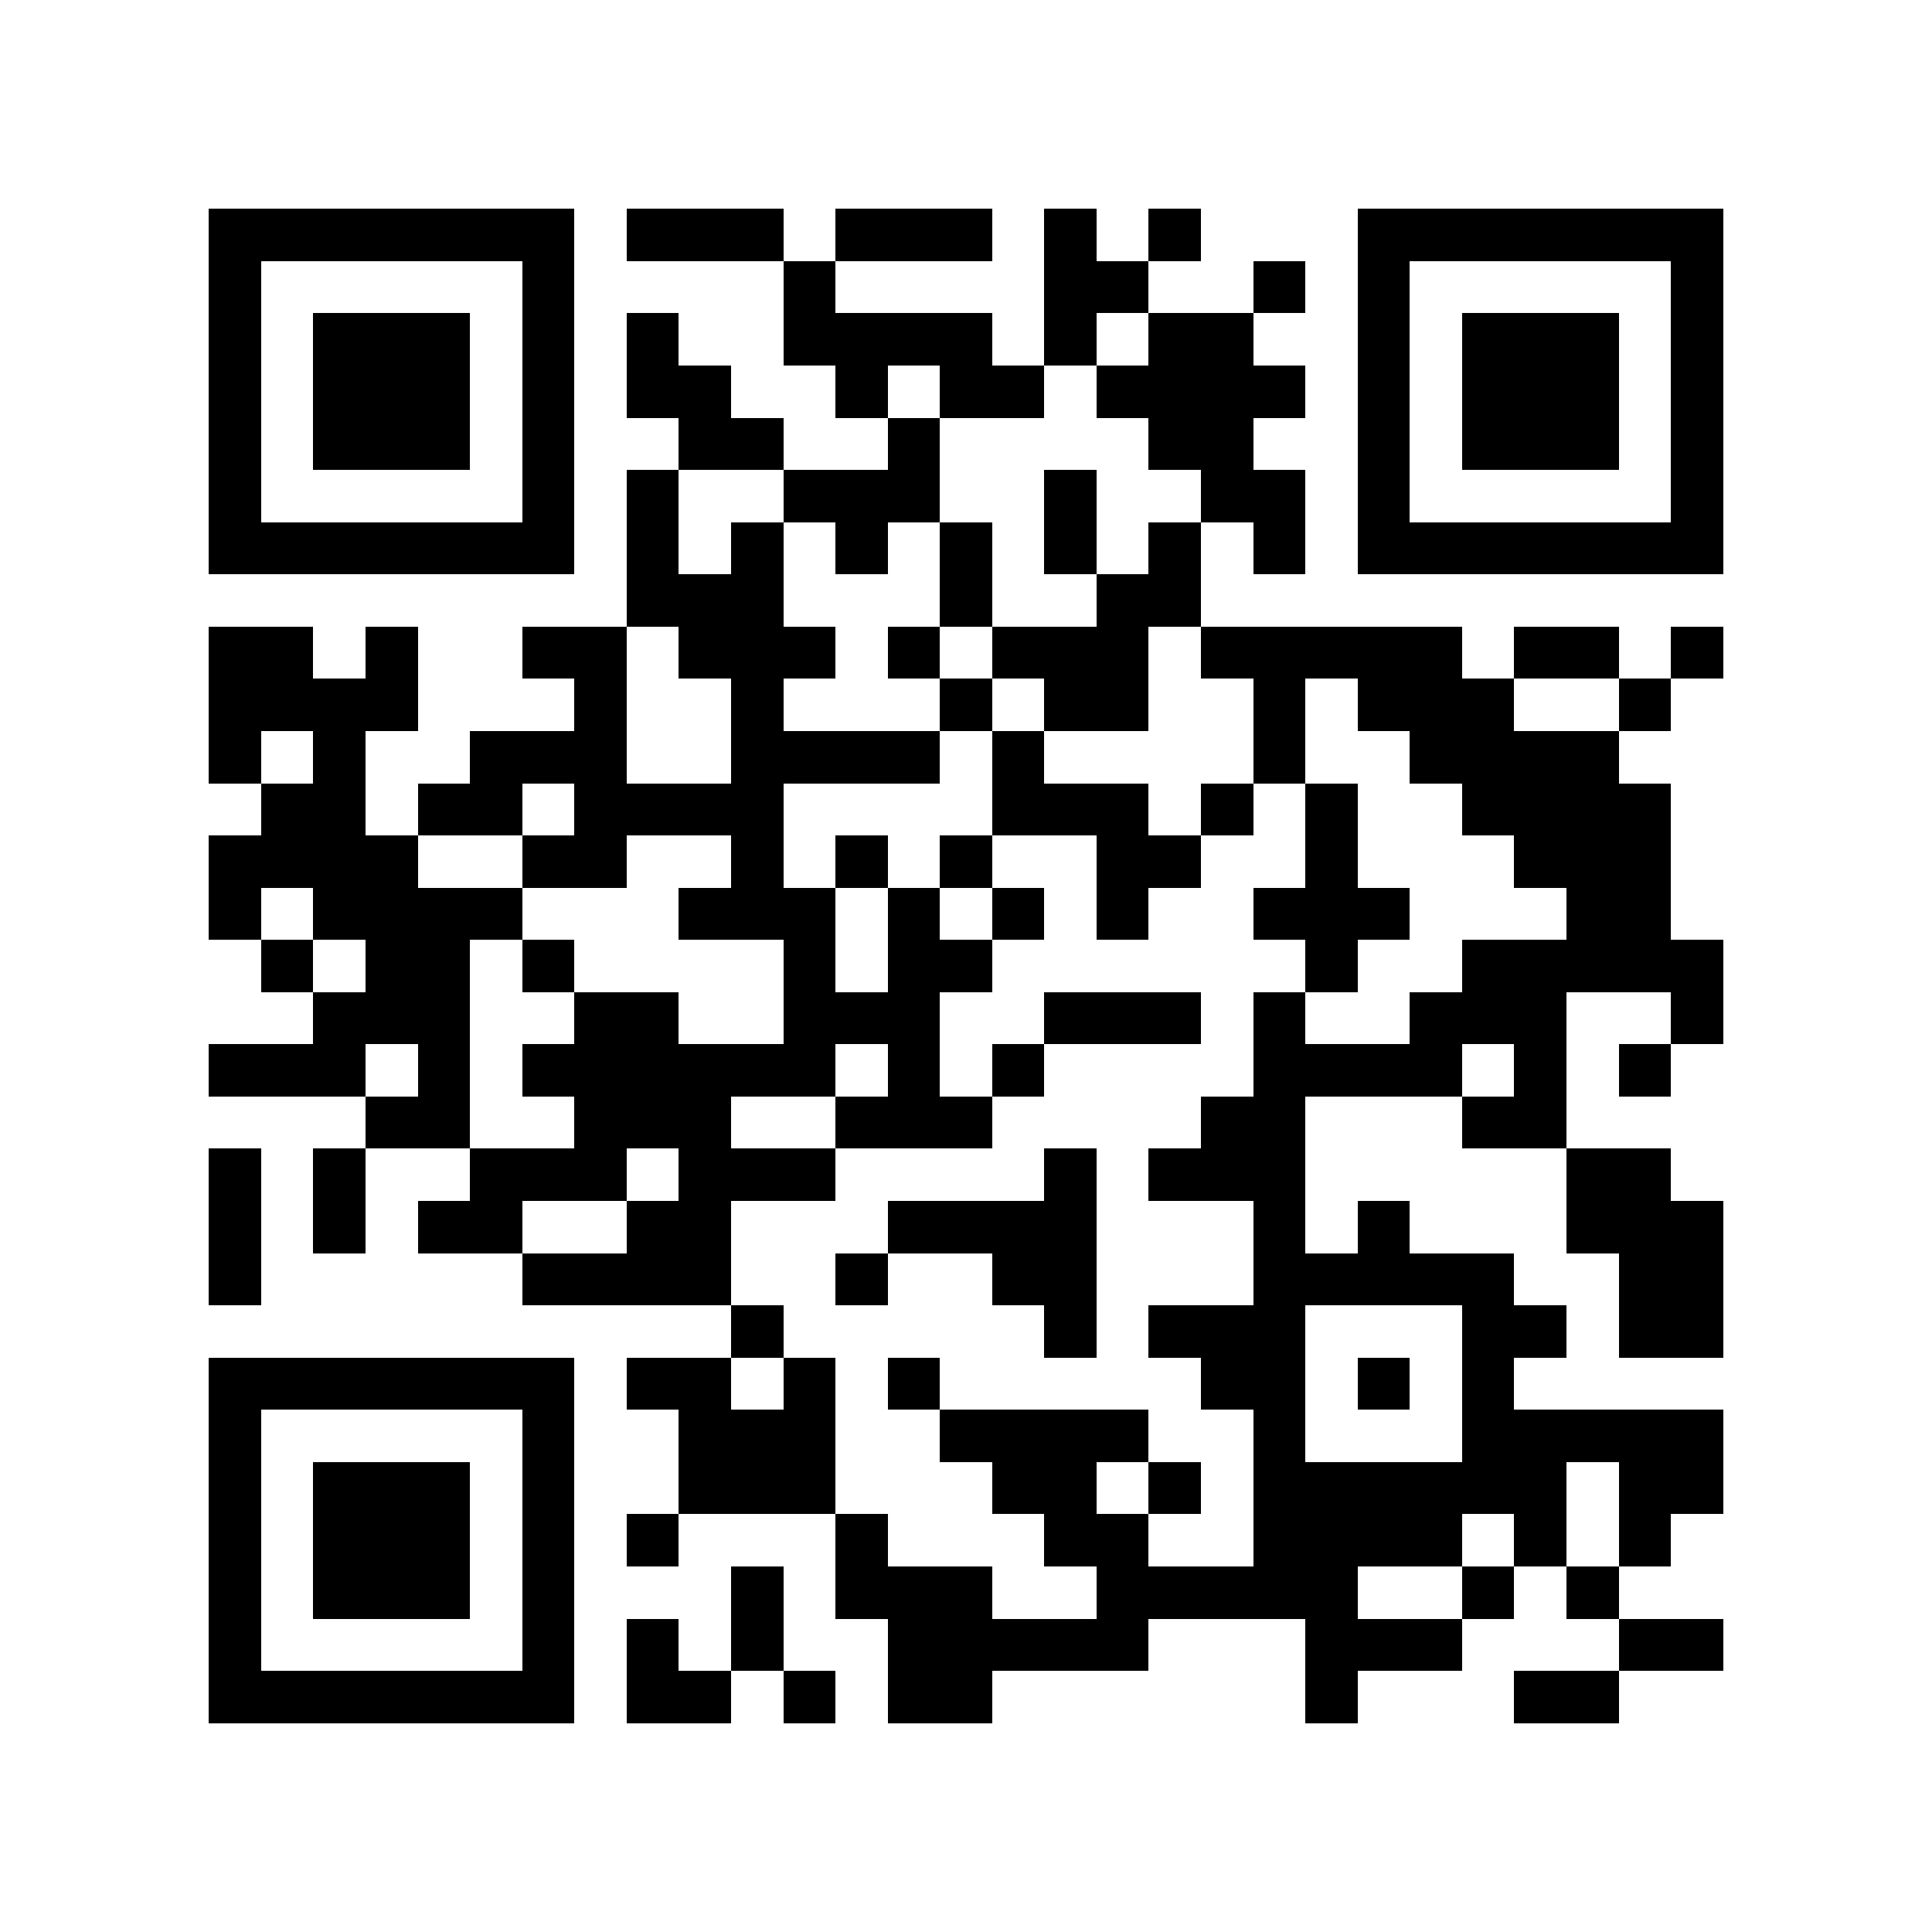 <?xml version="1.0" standalone="yes"?>
<svg xmlns="http://www.w3.org/2000/svg" version="1.1" width="256" height="256">
  <rect x="0" y="0" width="256" height="256" style="fill:#ffffff;shape-rendering:crispEdges;"/>
  <rect x="27.676" y="27.676" width="6.919" height="6.919" style="fill:#000000;shape-rendering:crispEdges;"/>
  <rect x="34.595" y="27.676" width="6.919" height="6.919" style="fill:#000000;shape-rendering:crispEdges;"/>
  <rect x="41.514" y="27.676" width="6.919" height="6.919" style="fill:#000000;shape-rendering:crispEdges;"/>
  <rect x="48.432" y="27.676" width="6.919" height="6.919" style="fill:#000000;shape-rendering:crispEdges;"/>
  <rect x="55.351" y="27.676" width="6.919" height="6.919" style="fill:#000000;shape-rendering:crispEdges;"/>
  <rect x="62.27" y="27.676" width="6.919" height="6.919" style="fill:#000000;shape-rendering:crispEdges;"/>
  <rect x="69.189" y="27.676" width="6.919" height="6.919" style="fill:#000000;shape-rendering:crispEdges;"/>
  <rect x="83.027" y="27.676" width="6.919" height="6.919" style="fill:#000000;shape-rendering:crispEdges;"/>
  <rect x="89.946" y="27.676" width="6.919" height="6.919" style="fill:#000000;shape-rendering:crispEdges;"/>
  <rect x="96.865" y="27.676" width="6.919" height="6.919" style="fill:#000000;shape-rendering:crispEdges;"/>
  <rect x="110.703" y="27.676" width="6.919" height="6.919" style="fill:#000000;shape-rendering:crispEdges;"/>
  <rect x="117.622" y="27.676" width="6.919" height="6.919" style="fill:#000000;shape-rendering:crispEdges;"/>
  <rect x="124.541" y="27.676" width="6.919" height="6.919" style="fill:#000000;shape-rendering:crispEdges;"/>
  <rect x="138.378" y="27.676" width="6.919" height="6.919" style="fill:#000000;shape-rendering:crispEdges;"/>
  <rect x="152.216" y="27.676" width="6.919" height="6.919" style="fill:#000000;shape-rendering:crispEdges;"/>
  <rect x="179.892" y="27.676" width="6.919" height="6.919" style="fill:#000000;shape-rendering:crispEdges;"/>
  <rect x="186.811" y="27.676" width="6.919" height="6.919" style="fill:#000000;shape-rendering:crispEdges;"/>
  <rect x="193.73" y="27.676" width="6.919" height="6.919" style="fill:#000000;shape-rendering:crispEdges;"/>
  <rect x="200.649" y="27.676" width="6.919" height="6.919" style="fill:#000000;shape-rendering:crispEdges;"/>
  <rect x="207.568" y="27.676" width="6.919" height="6.919" style="fill:#000000;shape-rendering:crispEdges;"/>
  <rect x="214.486" y="27.676" width="6.919" height="6.919" style="fill:#000000;shape-rendering:crispEdges;"/>
  <rect x="221.405" y="27.676" width="6.919" height="6.919" style="fill:#000000;shape-rendering:crispEdges;"/>
  <rect x="27.676" y="34.595" width="6.919" height="6.919" style="fill:#000000;shape-rendering:crispEdges;"/>
  <rect x="69.189" y="34.595" width="6.919" height="6.919" style="fill:#000000;shape-rendering:crispEdges;"/>
  <rect x="103.784" y="34.595" width="6.919" height="6.919" style="fill:#000000;shape-rendering:crispEdges;"/>
  <rect x="138.378" y="34.595" width="6.919" height="6.919" style="fill:#000000;shape-rendering:crispEdges;"/>
  <rect x="145.297" y="34.595" width="6.919" height="6.919" style="fill:#000000;shape-rendering:crispEdges;"/>
  <rect x="166.054" y="34.595" width="6.919" height="6.919" style="fill:#000000;shape-rendering:crispEdges;"/>
  <rect x="179.892" y="34.595" width="6.919" height="6.919" style="fill:#000000;shape-rendering:crispEdges;"/>
  <rect x="221.405" y="34.595" width="6.919" height="6.919" style="fill:#000000;shape-rendering:crispEdges;"/>
  <rect x="27.676" y="41.514" width="6.919" height="6.919" style="fill:#000000;shape-rendering:crispEdges;"/>
  <rect x="41.514" y="41.514" width="6.919" height="6.919" style="fill:#000000;shape-rendering:crispEdges;"/>
  <rect x="48.432" y="41.514" width="6.919" height="6.919" style="fill:#000000;shape-rendering:crispEdges;"/>
  <rect x="55.351" y="41.514" width="6.919" height="6.919" style="fill:#000000;shape-rendering:crispEdges;"/>
  <rect x="69.189" y="41.514" width="6.919" height="6.919" style="fill:#000000;shape-rendering:crispEdges;"/>
  <rect x="83.027" y="41.514" width="6.919" height="6.919" style="fill:#000000;shape-rendering:crispEdges;"/>
  <rect x="103.784" y="41.514" width="6.919" height="6.919" style="fill:#000000;shape-rendering:crispEdges;"/>
  <rect x="110.703" y="41.514" width="6.919" height="6.919" style="fill:#000000;shape-rendering:crispEdges;"/>
  <rect x="117.622" y="41.514" width="6.919" height="6.919" style="fill:#000000;shape-rendering:crispEdges;"/>
  <rect x="124.541" y="41.514" width="6.919" height="6.919" style="fill:#000000;shape-rendering:crispEdges;"/>
  <rect x="138.378" y="41.514" width="6.919" height="6.919" style="fill:#000000;shape-rendering:crispEdges;"/>
  <rect x="152.216" y="41.514" width="6.919" height="6.919" style="fill:#000000;shape-rendering:crispEdges;"/>
  <rect x="159.135" y="41.514" width="6.919" height="6.919" style="fill:#000000;shape-rendering:crispEdges;"/>
  <rect x="179.892" y="41.514" width="6.919" height="6.919" style="fill:#000000;shape-rendering:crispEdges;"/>
  <rect x="193.73" y="41.514" width="6.919" height="6.919" style="fill:#000000;shape-rendering:crispEdges;"/>
  <rect x="200.649" y="41.514" width="6.919" height="6.919" style="fill:#000000;shape-rendering:crispEdges;"/>
  <rect x="207.568" y="41.514" width="6.919" height="6.919" style="fill:#000000;shape-rendering:crispEdges;"/>
  <rect x="221.405" y="41.514" width="6.919" height="6.919" style="fill:#000000;shape-rendering:crispEdges;"/>
  <rect x="27.676" y="48.432" width="6.919" height="6.919" style="fill:#000000;shape-rendering:crispEdges;"/>
  <rect x="41.514" y="48.432" width="6.919" height="6.919" style="fill:#000000;shape-rendering:crispEdges;"/>
  <rect x="48.432" y="48.432" width="6.919" height="6.919" style="fill:#000000;shape-rendering:crispEdges;"/>
  <rect x="55.351" y="48.432" width="6.919" height="6.919" style="fill:#000000;shape-rendering:crispEdges;"/>
  <rect x="69.189" y="48.432" width="6.919" height="6.919" style="fill:#000000;shape-rendering:crispEdges;"/>
  <rect x="83.027" y="48.432" width="6.919" height="6.919" style="fill:#000000;shape-rendering:crispEdges;"/>
  <rect x="89.946" y="48.432" width="6.919" height="6.919" style="fill:#000000;shape-rendering:crispEdges;"/>
  <rect x="110.703" y="48.432" width="6.919" height="6.919" style="fill:#000000;shape-rendering:crispEdges;"/>
  <rect x="124.541" y="48.432" width="6.919" height="6.919" style="fill:#000000;shape-rendering:crispEdges;"/>
  <rect x="131.459" y="48.432" width="6.919" height="6.919" style="fill:#000000;shape-rendering:crispEdges;"/>
  <rect x="145.297" y="48.432" width="6.919" height="6.919" style="fill:#000000;shape-rendering:crispEdges;"/>
  <rect x="152.216" y="48.432" width="6.919" height="6.919" style="fill:#000000;shape-rendering:crispEdges;"/>
  <rect x="159.135" y="48.432" width="6.919" height="6.919" style="fill:#000000;shape-rendering:crispEdges;"/>
  <rect x="166.054" y="48.432" width="6.919" height="6.919" style="fill:#000000;shape-rendering:crispEdges;"/>
  <rect x="179.892" y="48.432" width="6.919" height="6.919" style="fill:#000000;shape-rendering:crispEdges;"/>
  <rect x="193.73" y="48.432" width="6.919" height="6.919" style="fill:#000000;shape-rendering:crispEdges;"/>
  <rect x="200.649" y="48.432" width="6.919" height="6.919" style="fill:#000000;shape-rendering:crispEdges;"/>
  <rect x="207.568" y="48.432" width="6.919" height="6.919" style="fill:#000000;shape-rendering:crispEdges;"/>
  <rect x="221.405" y="48.432" width="6.919" height="6.919" style="fill:#000000;shape-rendering:crispEdges;"/>
  <rect x="27.676" y="55.351" width="6.919" height="6.919" style="fill:#000000;shape-rendering:crispEdges;"/>
  <rect x="41.514" y="55.351" width="6.919" height="6.919" style="fill:#000000;shape-rendering:crispEdges;"/>
  <rect x="48.432" y="55.351" width="6.919" height="6.919" style="fill:#000000;shape-rendering:crispEdges;"/>
  <rect x="55.351" y="55.351" width="6.919" height="6.919" style="fill:#000000;shape-rendering:crispEdges;"/>
  <rect x="69.189" y="55.351" width="6.919" height="6.919" style="fill:#000000;shape-rendering:crispEdges;"/>
  <rect x="89.946" y="55.351" width="6.919" height="6.919" style="fill:#000000;shape-rendering:crispEdges;"/>
  <rect x="96.865" y="55.351" width="6.919" height="6.919" style="fill:#000000;shape-rendering:crispEdges;"/>
  <rect x="117.622" y="55.351" width="6.919" height="6.919" style="fill:#000000;shape-rendering:crispEdges;"/>
  <rect x="152.216" y="55.351" width="6.919" height="6.919" style="fill:#000000;shape-rendering:crispEdges;"/>
  <rect x="159.135" y="55.351" width="6.919" height="6.919" style="fill:#000000;shape-rendering:crispEdges;"/>
  <rect x="179.892" y="55.351" width="6.919" height="6.919" style="fill:#000000;shape-rendering:crispEdges;"/>
  <rect x="193.73" y="55.351" width="6.919" height="6.919" style="fill:#000000;shape-rendering:crispEdges;"/>
  <rect x="200.649" y="55.351" width="6.919" height="6.919" style="fill:#000000;shape-rendering:crispEdges;"/>
  <rect x="207.568" y="55.351" width="6.919" height="6.919" style="fill:#000000;shape-rendering:crispEdges;"/>
  <rect x="221.405" y="55.351" width="6.919" height="6.919" style="fill:#000000;shape-rendering:crispEdges;"/>
  <rect x="27.676" y="62.27" width="6.919" height="6.919" style="fill:#000000;shape-rendering:crispEdges;"/>
  <rect x="69.189" y="62.27" width="6.919" height="6.919" style="fill:#000000;shape-rendering:crispEdges;"/>
  <rect x="83.027" y="62.27" width="6.919" height="6.919" style="fill:#000000;shape-rendering:crispEdges;"/>
  <rect x="103.784" y="62.27" width="6.919" height="6.919" style="fill:#000000;shape-rendering:crispEdges;"/>
  <rect x="110.703" y="62.27" width="6.919" height="6.919" style="fill:#000000;shape-rendering:crispEdges;"/>
  <rect x="117.622" y="62.27" width="6.919" height="6.919" style="fill:#000000;shape-rendering:crispEdges;"/>
  <rect x="138.378" y="62.27" width="6.919" height="6.919" style="fill:#000000;shape-rendering:crispEdges;"/>
  <rect x="159.135" y="62.27" width="6.919" height="6.919" style="fill:#000000;shape-rendering:crispEdges;"/>
  <rect x="166.054" y="62.27" width="6.919" height="6.919" style="fill:#000000;shape-rendering:crispEdges;"/>
  <rect x="179.892" y="62.27" width="6.919" height="6.919" style="fill:#000000;shape-rendering:crispEdges;"/>
  <rect x="221.405" y="62.27" width="6.919" height="6.919" style="fill:#000000;shape-rendering:crispEdges;"/>
  <rect x="27.676" y="69.189" width="6.919" height="6.919" style="fill:#000000;shape-rendering:crispEdges;"/>
  <rect x="34.595" y="69.189" width="6.919" height="6.919" style="fill:#000000;shape-rendering:crispEdges;"/>
  <rect x="41.514" y="69.189" width="6.919" height="6.919" style="fill:#000000;shape-rendering:crispEdges;"/>
  <rect x="48.432" y="69.189" width="6.919" height="6.919" style="fill:#000000;shape-rendering:crispEdges;"/>
  <rect x="55.351" y="69.189" width="6.919" height="6.919" style="fill:#000000;shape-rendering:crispEdges;"/>
  <rect x="62.27" y="69.189" width="6.919" height="6.919" style="fill:#000000;shape-rendering:crispEdges;"/>
  <rect x="69.189" y="69.189" width="6.919" height="6.919" style="fill:#000000;shape-rendering:crispEdges;"/>
  <rect x="83.027" y="69.189" width="6.919" height="6.919" style="fill:#000000;shape-rendering:crispEdges;"/>
  <rect x="96.865" y="69.189" width="6.919" height="6.919" style="fill:#000000;shape-rendering:crispEdges;"/>
  <rect x="110.703" y="69.189" width="6.919" height="6.919" style="fill:#000000;shape-rendering:crispEdges;"/>
  <rect x="124.541" y="69.189" width="6.919" height="6.919" style="fill:#000000;shape-rendering:crispEdges;"/>
  <rect x="138.378" y="69.189" width="6.919" height="6.919" style="fill:#000000;shape-rendering:crispEdges;"/>
  <rect x="152.216" y="69.189" width="6.919" height="6.919" style="fill:#000000;shape-rendering:crispEdges;"/>
  <rect x="166.054" y="69.189" width="6.919" height="6.919" style="fill:#000000;shape-rendering:crispEdges;"/>
  <rect x="179.892" y="69.189" width="6.919" height="6.919" style="fill:#000000;shape-rendering:crispEdges;"/>
  <rect x="186.811" y="69.189" width="6.919" height="6.919" style="fill:#000000;shape-rendering:crispEdges;"/>
  <rect x="193.73" y="69.189" width="6.919" height="6.919" style="fill:#000000;shape-rendering:crispEdges;"/>
  <rect x="200.649" y="69.189" width="6.919" height="6.919" style="fill:#000000;shape-rendering:crispEdges;"/>
  <rect x="207.568" y="69.189" width="6.919" height="6.919" style="fill:#000000;shape-rendering:crispEdges;"/>
  <rect x="214.486" y="69.189" width="6.919" height="6.919" style="fill:#000000;shape-rendering:crispEdges;"/>
  <rect x="221.405" y="69.189" width="6.919" height="6.919" style="fill:#000000;shape-rendering:crispEdges;"/>
  <rect x="83.027" y="76.108" width="6.919" height="6.919" style="fill:#000000;shape-rendering:crispEdges;"/>
  <rect x="89.946" y="76.108" width="6.919" height="6.919" style="fill:#000000;shape-rendering:crispEdges;"/>
  <rect x="96.865" y="76.108" width="6.919" height="6.919" style="fill:#000000;shape-rendering:crispEdges;"/>
  <rect x="124.541" y="76.108" width="6.919" height="6.919" style="fill:#000000;shape-rendering:crispEdges;"/>
  <rect x="145.297" y="76.108" width="6.919" height="6.919" style="fill:#000000;shape-rendering:crispEdges;"/>
  <rect x="152.216" y="76.108" width="6.919" height="6.919" style="fill:#000000;shape-rendering:crispEdges;"/>
  <rect x="27.676" y="83.027" width="6.919" height="6.919" style="fill:#000000;shape-rendering:crispEdges;"/>
  <rect x="34.595" y="83.027" width="6.919" height="6.919" style="fill:#000000;shape-rendering:crispEdges;"/>
  <rect x="48.432" y="83.027" width="6.919" height="6.919" style="fill:#000000;shape-rendering:crispEdges;"/>
  <rect x="69.189" y="83.027" width="6.919" height="6.919" style="fill:#000000;shape-rendering:crispEdges;"/>
  <rect x="76.108" y="83.027" width="6.919" height="6.919" style="fill:#000000;shape-rendering:crispEdges;"/>
  <rect x="89.946" y="83.027" width="6.919" height="6.919" style="fill:#000000;shape-rendering:crispEdges;"/>
  <rect x="96.865" y="83.027" width="6.919" height="6.919" style="fill:#000000;shape-rendering:crispEdges;"/>
  <rect x="103.784" y="83.027" width="6.919" height="6.919" style="fill:#000000;shape-rendering:crispEdges;"/>
  <rect x="117.622" y="83.027" width="6.919" height="6.919" style="fill:#000000;shape-rendering:crispEdges;"/>
  <rect x="131.459" y="83.027" width="6.919" height="6.919" style="fill:#000000;shape-rendering:crispEdges;"/>
  <rect x="138.378" y="83.027" width="6.919" height="6.919" style="fill:#000000;shape-rendering:crispEdges;"/>
  <rect x="145.297" y="83.027" width="6.919" height="6.919" style="fill:#000000;shape-rendering:crispEdges;"/>
  <rect x="159.135" y="83.027" width="6.919" height="6.919" style="fill:#000000;shape-rendering:crispEdges;"/>
  <rect x="166.054" y="83.027" width="6.919" height="6.919" style="fill:#000000;shape-rendering:crispEdges;"/>
  <rect x="172.973" y="83.027" width="6.919" height="6.919" style="fill:#000000;shape-rendering:crispEdges;"/>
  <rect x="179.892" y="83.027" width="6.919" height="6.919" style="fill:#000000;shape-rendering:crispEdges;"/>
  <rect x="186.811" y="83.027" width="6.919" height="6.919" style="fill:#000000;shape-rendering:crispEdges;"/>
  <rect x="200.649" y="83.027" width="6.919" height="6.919" style="fill:#000000;shape-rendering:crispEdges;"/>
  <rect x="207.568" y="83.027" width="6.919" height="6.919" style="fill:#000000;shape-rendering:crispEdges;"/>
  <rect x="221.405" y="83.027" width="6.919" height="6.919" style="fill:#000000;shape-rendering:crispEdges;"/>
  <rect x="27.676" y="89.946" width="6.919" height="6.919" style="fill:#000000;shape-rendering:crispEdges;"/>
  <rect x="34.595" y="89.946" width="6.919" height="6.919" style="fill:#000000;shape-rendering:crispEdges;"/>
  <rect x="41.514" y="89.946" width="6.919" height="6.919" style="fill:#000000;shape-rendering:crispEdges;"/>
  <rect x="48.432" y="89.946" width="6.919" height="6.919" style="fill:#000000;shape-rendering:crispEdges;"/>
  <rect x="76.108" y="89.946" width="6.919" height="6.919" style="fill:#000000;shape-rendering:crispEdges;"/>
  <rect x="96.865" y="89.946" width="6.919" height="6.919" style="fill:#000000;shape-rendering:crispEdges;"/>
  <rect x="124.541" y="89.946" width="6.919" height="6.919" style="fill:#000000;shape-rendering:crispEdges;"/>
  <rect x="138.378" y="89.946" width="6.919" height="6.919" style="fill:#000000;shape-rendering:crispEdges;"/>
  <rect x="145.297" y="89.946" width="6.919" height="6.919" style="fill:#000000;shape-rendering:crispEdges;"/>
  <rect x="166.054" y="89.946" width="6.919" height="6.919" style="fill:#000000;shape-rendering:crispEdges;"/>
  <rect x="179.892" y="89.946" width="6.919" height="6.919" style="fill:#000000;shape-rendering:crispEdges;"/>
  <rect x="186.811" y="89.946" width="6.919" height="6.919" style="fill:#000000;shape-rendering:crispEdges;"/>
  <rect x="193.73" y="89.946" width="6.919" height="6.919" style="fill:#000000;shape-rendering:crispEdges;"/>
  <rect x="214.486" y="89.946" width="6.919" height="6.919" style="fill:#000000;shape-rendering:crispEdges;"/>
  <rect x="27.676" y="96.865" width="6.919" height="6.919" style="fill:#000000;shape-rendering:crispEdges;"/>
  <rect x="41.514" y="96.865" width="6.919" height="6.919" style="fill:#000000;shape-rendering:crispEdges;"/>
  <rect x="62.27" y="96.865" width="6.919" height="6.919" style="fill:#000000;shape-rendering:crispEdges;"/>
  <rect x="69.189" y="96.865" width="6.919" height="6.919" style="fill:#000000;shape-rendering:crispEdges;"/>
  <rect x="76.108" y="96.865" width="6.919" height="6.919" style="fill:#000000;shape-rendering:crispEdges;"/>
  <rect x="96.865" y="96.865" width="6.919" height="6.919" style="fill:#000000;shape-rendering:crispEdges;"/>
  <rect x="103.784" y="96.865" width="6.919" height="6.919" style="fill:#000000;shape-rendering:crispEdges;"/>
  <rect x="110.703" y="96.865" width="6.919" height="6.919" style="fill:#000000;shape-rendering:crispEdges;"/>
  <rect x="117.622" y="96.865" width="6.919" height="6.919" style="fill:#000000;shape-rendering:crispEdges;"/>
  <rect x="131.459" y="96.865" width="6.919" height="6.919" style="fill:#000000;shape-rendering:crispEdges;"/>
  <rect x="166.054" y="96.865" width="6.919" height="6.919" style="fill:#000000;shape-rendering:crispEdges;"/>
  <rect x="186.811" y="96.865" width="6.919" height="6.919" style="fill:#000000;shape-rendering:crispEdges;"/>
  <rect x="193.73" y="96.865" width="6.919" height="6.919" style="fill:#000000;shape-rendering:crispEdges;"/>
  <rect x="200.649" y="96.865" width="6.919" height="6.919" style="fill:#000000;shape-rendering:crispEdges;"/>
  <rect x="207.568" y="96.865" width="6.919" height="6.919" style="fill:#000000;shape-rendering:crispEdges;"/>
  <rect x="34.595" y="103.784" width="6.919" height="6.919" style="fill:#000000;shape-rendering:crispEdges;"/>
  <rect x="41.514" y="103.784" width="6.919" height="6.919" style="fill:#000000;shape-rendering:crispEdges;"/>
  <rect x="55.351" y="103.784" width="6.919" height="6.919" style="fill:#000000;shape-rendering:crispEdges;"/>
  <rect x="62.27" y="103.784" width="6.919" height="6.919" style="fill:#000000;shape-rendering:crispEdges;"/>
  <rect x="76.108" y="103.784" width="6.919" height="6.919" style="fill:#000000;shape-rendering:crispEdges;"/>
  <rect x="83.027" y="103.784" width="6.919" height="6.919" style="fill:#000000;shape-rendering:crispEdges;"/>
  <rect x="89.946" y="103.784" width="6.919" height="6.919" style="fill:#000000;shape-rendering:crispEdges;"/>
  <rect x="96.865" y="103.784" width="6.919" height="6.919" style="fill:#000000;shape-rendering:crispEdges;"/>
  <rect x="131.459" y="103.784" width="6.919" height="6.919" style="fill:#000000;shape-rendering:crispEdges;"/>
  <rect x="138.378" y="103.784" width="6.919" height="6.919" style="fill:#000000;shape-rendering:crispEdges;"/>
  <rect x="145.297" y="103.784" width="6.919" height="6.919" style="fill:#000000;shape-rendering:crispEdges;"/>
  <rect x="159.135" y="103.784" width="6.919" height="6.919" style="fill:#000000;shape-rendering:crispEdges;"/>
  <rect x="172.973" y="103.784" width="6.919" height="6.919" style="fill:#000000;shape-rendering:crispEdges;"/>
  <rect x="193.73" y="103.784" width="6.919" height="6.919" style="fill:#000000;shape-rendering:crispEdges;"/>
  <rect x="200.649" y="103.784" width="6.919" height="6.919" style="fill:#000000;shape-rendering:crispEdges;"/>
  <rect x="207.568" y="103.784" width="6.919" height="6.919" style="fill:#000000;shape-rendering:crispEdges;"/>
  <rect x="214.486" y="103.784" width="6.919" height="6.919" style="fill:#000000;shape-rendering:crispEdges;"/>
  <rect x="27.676" y="110.703" width="6.919" height="6.919" style="fill:#000000;shape-rendering:crispEdges;"/>
  <rect x="34.595" y="110.703" width="6.919" height="6.919" style="fill:#000000;shape-rendering:crispEdges;"/>
  <rect x="41.514" y="110.703" width="6.919" height="6.919" style="fill:#000000;shape-rendering:crispEdges;"/>
  <rect x="48.432" y="110.703" width="6.919" height="6.919" style="fill:#000000;shape-rendering:crispEdges;"/>
  <rect x="69.189" y="110.703" width="6.919" height="6.919" style="fill:#000000;shape-rendering:crispEdges;"/>
  <rect x="76.108" y="110.703" width="6.919" height="6.919" style="fill:#000000;shape-rendering:crispEdges;"/>
  <rect x="96.865" y="110.703" width="6.919" height="6.919" style="fill:#000000;shape-rendering:crispEdges;"/>
  <rect x="110.703" y="110.703" width="6.919" height="6.919" style="fill:#000000;shape-rendering:crispEdges;"/>
  <rect x="124.541" y="110.703" width="6.919" height="6.919" style="fill:#000000;shape-rendering:crispEdges;"/>
  <rect x="145.297" y="110.703" width="6.919" height="6.919" style="fill:#000000;shape-rendering:crispEdges;"/>
  <rect x="152.216" y="110.703" width="6.919" height="6.919" style="fill:#000000;shape-rendering:crispEdges;"/>
  <rect x="172.973" y="110.703" width="6.919" height="6.919" style="fill:#000000;shape-rendering:crispEdges;"/>
  <rect x="200.649" y="110.703" width="6.919" height="6.919" style="fill:#000000;shape-rendering:crispEdges;"/>
  <rect x="207.568" y="110.703" width="6.919" height="6.919" style="fill:#000000;shape-rendering:crispEdges;"/>
  <rect x="214.486" y="110.703" width="6.919" height="6.919" style="fill:#000000;shape-rendering:crispEdges;"/>
  <rect x="27.676" y="117.622" width="6.919" height="6.919" style="fill:#000000;shape-rendering:crispEdges;"/>
  <rect x="41.514" y="117.622" width="6.919" height="6.919" style="fill:#000000;shape-rendering:crispEdges;"/>
  <rect x="48.432" y="117.622" width="6.919" height="6.919" style="fill:#000000;shape-rendering:crispEdges;"/>
  <rect x="55.351" y="117.622" width="6.919" height="6.919" style="fill:#000000;shape-rendering:crispEdges;"/>
  <rect x="62.27" y="117.622" width="6.919" height="6.919" style="fill:#000000;shape-rendering:crispEdges;"/>
  <rect x="89.946" y="117.622" width="6.919" height="6.919" style="fill:#000000;shape-rendering:crispEdges;"/>
  <rect x="96.865" y="117.622" width="6.919" height="6.919" style="fill:#000000;shape-rendering:crispEdges;"/>
  <rect x="103.784" y="117.622" width="6.919" height="6.919" style="fill:#000000;shape-rendering:crispEdges;"/>
  <rect x="117.622" y="117.622" width="6.919" height="6.919" style="fill:#000000;shape-rendering:crispEdges;"/>
  <rect x="131.459" y="117.622" width="6.919" height="6.919" style="fill:#000000;shape-rendering:crispEdges;"/>
  <rect x="145.297" y="117.622" width="6.919" height="6.919" style="fill:#000000;shape-rendering:crispEdges;"/>
  <rect x="166.054" y="117.622" width="6.919" height="6.919" style="fill:#000000;shape-rendering:crispEdges;"/>
  <rect x="172.973" y="117.622" width="6.919" height="6.919" style="fill:#000000;shape-rendering:crispEdges;"/>
  <rect x="179.892" y="117.622" width="6.919" height="6.919" style="fill:#000000;shape-rendering:crispEdges;"/>
  <rect x="207.568" y="117.622" width="6.919" height="6.919" style="fill:#000000;shape-rendering:crispEdges;"/>
  <rect x="214.486" y="117.622" width="6.919" height="6.919" style="fill:#000000;shape-rendering:crispEdges;"/>
  <rect x="34.595" y="124.541" width="6.919" height="6.919" style="fill:#000000;shape-rendering:crispEdges;"/>
  <rect x="48.432" y="124.541" width="6.919" height="6.919" style="fill:#000000;shape-rendering:crispEdges;"/>
  <rect x="55.351" y="124.541" width="6.919" height="6.919" style="fill:#000000;shape-rendering:crispEdges;"/>
  <rect x="69.189" y="124.541" width="6.919" height="6.919" style="fill:#000000;shape-rendering:crispEdges;"/>
  <rect x="103.784" y="124.541" width="6.919" height="6.919" style="fill:#000000;shape-rendering:crispEdges;"/>
  <rect x="117.622" y="124.541" width="6.919" height="6.919" style="fill:#000000;shape-rendering:crispEdges;"/>
  <rect x="124.541" y="124.541" width="6.919" height="6.919" style="fill:#000000;shape-rendering:crispEdges;"/>
  <rect x="172.973" y="124.541" width="6.919" height="6.919" style="fill:#000000;shape-rendering:crispEdges;"/>
  <rect x="193.73" y="124.541" width="6.919" height="6.919" style="fill:#000000;shape-rendering:crispEdges;"/>
  <rect x="200.649" y="124.541" width="6.919" height="6.919" style="fill:#000000;shape-rendering:crispEdges;"/>
  <rect x="207.568" y="124.541" width="6.919" height="6.919" style="fill:#000000;shape-rendering:crispEdges;"/>
  <rect x="214.486" y="124.541" width="6.919" height="6.919" style="fill:#000000;shape-rendering:crispEdges;"/>
  <rect x="221.405" y="124.541" width="6.919" height="6.919" style="fill:#000000;shape-rendering:crispEdges;"/>
  <rect x="41.514" y="131.459" width="6.919" height="6.919" style="fill:#000000;shape-rendering:crispEdges;"/>
  <rect x="48.432" y="131.459" width="6.919" height="6.919" style="fill:#000000;shape-rendering:crispEdges;"/>
  <rect x="55.351" y="131.459" width="6.919" height="6.919" style="fill:#000000;shape-rendering:crispEdges;"/>
  <rect x="76.108" y="131.459" width="6.919" height="6.919" style="fill:#000000;shape-rendering:crispEdges;"/>
  <rect x="83.027" y="131.459" width="6.919" height="6.919" style="fill:#000000;shape-rendering:crispEdges;"/>
  <rect x="103.784" y="131.459" width="6.919" height="6.919" style="fill:#000000;shape-rendering:crispEdges;"/>
  <rect x="110.703" y="131.459" width="6.919" height="6.919" style="fill:#000000;shape-rendering:crispEdges;"/>
  <rect x="117.622" y="131.459" width="6.919" height="6.919" style="fill:#000000;shape-rendering:crispEdges;"/>
  <rect x="138.378" y="131.459" width="6.919" height="6.919" style="fill:#000000;shape-rendering:crispEdges;"/>
  <rect x="145.297" y="131.459" width="6.919" height="6.919" style="fill:#000000;shape-rendering:crispEdges;"/>
  <rect x="152.216" y="131.459" width="6.919" height="6.919" style="fill:#000000;shape-rendering:crispEdges;"/>
  <rect x="166.054" y="131.459" width="6.919" height="6.919" style="fill:#000000;shape-rendering:crispEdges;"/>
  <rect x="186.811" y="131.459" width="6.919" height="6.919" style="fill:#000000;shape-rendering:crispEdges;"/>
  <rect x="193.73" y="131.459" width="6.919" height="6.919" style="fill:#000000;shape-rendering:crispEdges;"/>
  <rect x="200.649" y="131.459" width="6.919" height="6.919" style="fill:#000000;shape-rendering:crispEdges;"/>
  <rect x="221.405" y="131.459" width="6.919" height="6.919" style="fill:#000000;shape-rendering:crispEdges;"/>
  <rect x="27.676" y="138.378" width="6.919" height="6.919" style="fill:#000000;shape-rendering:crispEdges;"/>
  <rect x="34.595" y="138.378" width="6.919" height="6.919" style="fill:#000000;shape-rendering:crispEdges;"/>
  <rect x="41.514" y="138.378" width="6.919" height="6.919" style="fill:#000000;shape-rendering:crispEdges;"/>
  <rect x="55.351" y="138.378" width="6.919" height="6.919" style="fill:#000000;shape-rendering:crispEdges;"/>
  <rect x="69.189" y="138.378" width="6.919" height="6.919" style="fill:#000000;shape-rendering:crispEdges;"/>
  <rect x="76.108" y="138.378" width="6.919" height="6.919" style="fill:#000000;shape-rendering:crispEdges;"/>
  <rect x="83.027" y="138.378" width="6.919" height="6.919" style="fill:#000000;shape-rendering:crispEdges;"/>
  <rect x="89.946" y="138.378" width="6.919" height="6.919" style="fill:#000000;shape-rendering:crispEdges;"/>
  <rect x="96.865" y="138.378" width="6.919" height="6.919" style="fill:#000000;shape-rendering:crispEdges;"/>
  <rect x="103.784" y="138.378" width="6.919" height="6.919" style="fill:#000000;shape-rendering:crispEdges;"/>
  <rect x="117.622" y="138.378" width="6.919" height="6.919" style="fill:#000000;shape-rendering:crispEdges;"/>
  <rect x="131.459" y="138.378" width="6.919" height="6.919" style="fill:#000000;shape-rendering:crispEdges;"/>
  <rect x="166.054" y="138.378" width="6.919" height="6.919" style="fill:#000000;shape-rendering:crispEdges;"/>
  <rect x="172.973" y="138.378" width="6.919" height="6.919" style="fill:#000000;shape-rendering:crispEdges;"/>
  <rect x="179.892" y="138.378" width="6.919" height="6.919" style="fill:#000000;shape-rendering:crispEdges;"/>
  <rect x="186.811" y="138.378" width="6.919" height="6.919" style="fill:#000000;shape-rendering:crispEdges;"/>
  <rect x="200.649" y="138.378" width="6.919" height="6.919" style="fill:#000000;shape-rendering:crispEdges;"/>
  <rect x="214.486" y="138.378" width="6.919" height="6.919" style="fill:#000000;shape-rendering:crispEdges;"/>
  <rect x="48.432" y="145.297" width="6.919" height="6.919" style="fill:#000000;shape-rendering:crispEdges;"/>
  <rect x="55.351" y="145.297" width="6.919" height="6.919" style="fill:#000000;shape-rendering:crispEdges;"/>
  <rect x="76.108" y="145.297" width="6.919" height="6.919" style="fill:#000000;shape-rendering:crispEdges;"/>
  <rect x="83.027" y="145.297" width="6.919" height="6.919" style="fill:#000000;shape-rendering:crispEdges;"/>
  <rect x="89.946" y="145.297" width="6.919" height="6.919" style="fill:#000000;shape-rendering:crispEdges;"/>
  <rect x="110.703" y="145.297" width="6.919" height="6.919" style="fill:#000000;shape-rendering:crispEdges;"/>
  <rect x="117.622" y="145.297" width="6.919" height="6.919" style="fill:#000000;shape-rendering:crispEdges;"/>
  <rect x="124.541" y="145.297" width="6.919" height="6.919" style="fill:#000000;shape-rendering:crispEdges;"/>
  <rect x="159.135" y="145.297" width="6.919" height="6.919" style="fill:#000000;shape-rendering:crispEdges;"/>
  <rect x="166.054" y="145.297" width="6.919" height="6.919" style="fill:#000000;shape-rendering:crispEdges;"/>
  <rect x="193.73" y="145.297" width="6.919" height="6.919" style="fill:#000000;shape-rendering:crispEdges;"/>
  <rect x="200.649" y="145.297" width="6.919" height="6.919" style="fill:#000000;shape-rendering:crispEdges;"/>
  <rect x="27.676" y="152.216" width="6.919" height="6.919" style="fill:#000000;shape-rendering:crispEdges;"/>
  <rect x="41.514" y="152.216" width="6.919" height="6.919" style="fill:#000000;shape-rendering:crispEdges;"/>
  <rect x="62.27" y="152.216" width="6.919" height="6.919" style="fill:#000000;shape-rendering:crispEdges;"/>
  <rect x="69.189" y="152.216" width="6.919" height="6.919" style="fill:#000000;shape-rendering:crispEdges;"/>
  <rect x="76.108" y="152.216" width="6.919" height="6.919" style="fill:#000000;shape-rendering:crispEdges;"/>
  <rect x="89.946" y="152.216" width="6.919" height="6.919" style="fill:#000000;shape-rendering:crispEdges;"/>
  <rect x="96.865" y="152.216" width="6.919" height="6.919" style="fill:#000000;shape-rendering:crispEdges;"/>
  <rect x="103.784" y="152.216" width="6.919" height="6.919" style="fill:#000000;shape-rendering:crispEdges;"/>
  <rect x="138.378" y="152.216" width="6.919" height="6.919" style="fill:#000000;shape-rendering:crispEdges;"/>
  <rect x="152.216" y="152.216" width="6.919" height="6.919" style="fill:#000000;shape-rendering:crispEdges;"/>
  <rect x="159.135" y="152.216" width="6.919" height="6.919" style="fill:#000000;shape-rendering:crispEdges;"/>
  <rect x="166.054" y="152.216" width="6.919" height="6.919" style="fill:#000000;shape-rendering:crispEdges;"/>
  <rect x="207.568" y="152.216" width="6.919" height="6.919" style="fill:#000000;shape-rendering:crispEdges;"/>
  <rect x="214.486" y="152.216" width="6.919" height="6.919" style="fill:#000000;shape-rendering:crispEdges;"/>
  <rect x="27.676" y="159.135" width="6.919" height="6.919" style="fill:#000000;shape-rendering:crispEdges;"/>
  <rect x="41.514" y="159.135" width="6.919" height="6.919" style="fill:#000000;shape-rendering:crispEdges;"/>
  <rect x="55.351" y="159.135" width="6.919" height="6.919" style="fill:#000000;shape-rendering:crispEdges;"/>
  <rect x="62.27" y="159.135" width="6.919" height="6.919" style="fill:#000000;shape-rendering:crispEdges;"/>
  <rect x="83.027" y="159.135" width="6.919" height="6.919" style="fill:#000000;shape-rendering:crispEdges;"/>
  <rect x="89.946" y="159.135" width="6.919" height="6.919" style="fill:#000000;shape-rendering:crispEdges;"/>
  <rect x="117.622" y="159.135" width="6.919" height="6.919" style="fill:#000000;shape-rendering:crispEdges;"/>
  <rect x="124.541" y="159.135" width="6.919" height="6.919" style="fill:#000000;shape-rendering:crispEdges;"/>
  <rect x="131.459" y="159.135" width="6.919" height="6.919" style="fill:#000000;shape-rendering:crispEdges;"/>
  <rect x="138.378" y="159.135" width="6.919" height="6.919" style="fill:#000000;shape-rendering:crispEdges;"/>
  <rect x="166.054" y="159.135" width="6.919" height="6.919" style="fill:#000000;shape-rendering:crispEdges;"/>
  <rect x="179.892" y="159.135" width="6.919" height="6.919" style="fill:#000000;shape-rendering:crispEdges;"/>
  <rect x="207.568" y="159.135" width="6.919" height="6.919" style="fill:#000000;shape-rendering:crispEdges;"/>
  <rect x="214.486" y="159.135" width="6.919" height="6.919" style="fill:#000000;shape-rendering:crispEdges;"/>
  <rect x="221.405" y="159.135" width="6.919" height="6.919" style="fill:#000000;shape-rendering:crispEdges;"/>
  <rect x="27.676" y="166.054" width="6.919" height="6.919" style="fill:#000000;shape-rendering:crispEdges;"/>
  <rect x="69.189" y="166.054" width="6.919" height="6.919" style="fill:#000000;shape-rendering:crispEdges;"/>
  <rect x="76.108" y="166.054" width="6.919" height="6.919" style="fill:#000000;shape-rendering:crispEdges;"/>
  <rect x="83.027" y="166.054" width="6.919" height="6.919" style="fill:#000000;shape-rendering:crispEdges;"/>
  <rect x="89.946" y="166.054" width="6.919" height="6.919" style="fill:#000000;shape-rendering:crispEdges;"/>
  <rect x="110.703" y="166.054" width="6.919" height="6.919" style="fill:#000000;shape-rendering:crispEdges;"/>
  <rect x="131.459" y="166.054" width="6.919" height="6.919" style="fill:#000000;shape-rendering:crispEdges;"/>
  <rect x="138.378" y="166.054" width="6.919" height="6.919" style="fill:#000000;shape-rendering:crispEdges;"/>
  <rect x="166.054" y="166.054" width="6.919" height="6.919" style="fill:#000000;shape-rendering:crispEdges;"/>
  <rect x="172.973" y="166.054" width="6.919" height="6.919" style="fill:#000000;shape-rendering:crispEdges;"/>
  <rect x="179.892" y="166.054" width="6.919" height="6.919" style="fill:#000000;shape-rendering:crispEdges;"/>
  <rect x="186.811" y="166.054" width="6.919" height="6.919" style="fill:#000000;shape-rendering:crispEdges;"/>
  <rect x="193.73" y="166.054" width="6.919" height="6.919" style="fill:#000000;shape-rendering:crispEdges;"/>
  <rect x="214.486" y="166.054" width="6.919" height="6.919" style="fill:#000000;shape-rendering:crispEdges;"/>
  <rect x="221.405" y="166.054" width="6.919" height="6.919" style="fill:#000000;shape-rendering:crispEdges;"/>
  <rect x="96.865" y="172.973" width="6.919" height="6.919" style="fill:#000000;shape-rendering:crispEdges;"/>
  <rect x="138.378" y="172.973" width="6.919" height="6.919" style="fill:#000000;shape-rendering:crispEdges;"/>
  <rect x="152.216" y="172.973" width="6.919" height="6.919" style="fill:#000000;shape-rendering:crispEdges;"/>
  <rect x="159.135" y="172.973" width="6.919" height="6.919" style="fill:#000000;shape-rendering:crispEdges;"/>
  <rect x="166.054" y="172.973" width="6.919" height="6.919" style="fill:#000000;shape-rendering:crispEdges;"/>
  <rect x="193.73" y="172.973" width="6.919" height="6.919" style="fill:#000000;shape-rendering:crispEdges;"/>
  <rect x="200.649" y="172.973" width="6.919" height="6.919" style="fill:#000000;shape-rendering:crispEdges;"/>
  <rect x="214.486" y="172.973" width="6.919" height="6.919" style="fill:#000000;shape-rendering:crispEdges;"/>
  <rect x="221.405" y="172.973" width="6.919" height="6.919" style="fill:#000000;shape-rendering:crispEdges;"/>
  <rect x="27.676" y="179.892" width="6.919" height="6.919" style="fill:#000000;shape-rendering:crispEdges;"/>
  <rect x="34.595" y="179.892" width="6.919" height="6.919" style="fill:#000000;shape-rendering:crispEdges;"/>
  <rect x="41.514" y="179.892" width="6.919" height="6.919" style="fill:#000000;shape-rendering:crispEdges;"/>
  <rect x="48.432" y="179.892" width="6.919" height="6.919" style="fill:#000000;shape-rendering:crispEdges;"/>
  <rect x="55.351" y="179.892" width="6.919" height="6.919" style="fill:#000000;shape-rendering:crispEdges;"/>
  <rect x="62.27" y="179.892" width="6.919" height="6.919" style="fill:#000000;shape-rendering:crispEdges;"/>
  <rect x="69.189" y="179.892" width="6.919" height="6.919" style="fill:#000000;shape-rendering:crispEdges;"/>
  <rect x="83.027" y="179.892" width="6.919" height="6.919" style="fill:#000000;shape-rendering:crispEdges;"/>
  <rect x="89.946" y="179.892" width="6.919" height="6.919" style="fill:#000000;shape-rendering:crispEdges;"/>
  <rect x="103.784" y="179.892" width="6.919" height="6.919" style="fill:#000000;shape-rendering:crispEdges;"/>
  <rect x="117.622" y="179.892" width="6.919" height="6.919" style="fill:#000000;shape-rendering:crispEdges;"/>
  <rect x="159.135" y="179.892" width="6.919" height="6.919" style="fill:#000000;shape-rendering:crispEdges;"/>
  <rect x="166.054" y="179.892" width="6.919" height="6.919" style="fill:#000000;shape-rendering:crispEdges;"/>
  <rect x="179.892" y="179.892" width="6.919" height="6.919" style="fill:#000000;shape-rendering:crispEdges;"/>
  <rect x="193.73" y="179.892" width="6.919" height="6.919" style="fill:#000000;shape-rendering:crispEdges;"/>
  <rect x="27.676" y="186.811" width="6.919" height="6.919" style="fill:#000000;shape-rendering:crispEdges;"/>
  <rect x="69.189" y="186.811" width="6.919" height="6.919" style="fill:#000000;shape-rendering:crispEdges;"/>
  <rect x="89.946" y="186.811" width="6.919" height="6.919" style="fill:#000000;shape-rendering:crispEdges;"/>
  <rect x="96.865" y="186.811" width="6.919" height="6.919" style="fill:#000000;shape-rendering:crispEdges;"/>
  <rect x="103.784" y="186.811" width="6.919" height="6.919" style="fill:#000000;shape-rendering:crispEdges;"/>
  <rect x="124.541" y="186.811" width="6.919" height="6.919" style="fill:#000000;shape-rendering:crispEdges;"/>
  <rect x="131.459" y="186.811" width="6.919" height="6.919" style="fill:#000000;shape-rendering:crispEdges;"/>
  <rect x="138.378" y="186.811" width="6.919" height="6.919" style="fill:#000000;shape-rendering:crispEdges;"/>
  <rect x="145.297" y="186.811" width="6.919" height="6.919" style="fill:#000000;shape-rendering:crispEdges;"/>
  <rect x="166.054" y="186.811" width="6.919" height="6.919" style="fill:#000000;shape-rendering:crispEdges;"/>
  <rect x="193.73" y="186.811" width="6.919" height="6.919" style="fill:#000000;shape-rendering:crispEdges;"/>
  <rect x="200.649" y="186.811" width="6.919" height="6.919" style="fill:#000000;shape-rendering:crispEdges;"/>
  <rect x="207.568" y="186.811" width="6.919" height="6.919" style="fill:#000000;shape-rendering:crispEdges;"/>
  <rect x="214.486" y="186.811" width="6.919" height="6.919" style="fill:#000000;shape-rendering:crispEdges;"/>
  <rect x="221.405" y="186.811" width="6.919" height="6.919" style="fill:#000000;shape-rendering:crispEdges;"/>
  <rect x="27.676" y="193.73" width="6.919" height="6.919" style="fill:#000000;shape-rendering:crispEdges;"/>
  <rect x="41.514" y="193.73" width="6.919" height="6.919" style="fill:#000000;shape-rendering:crispEdges;"/>
  <rect x="48.432" y="193.73" width="6.919" height="6.919" style="fill:#000000;shape-rendering:crispEdges;"/>
  <rect x="55.351" y="193.73" width="6.919" height="6.919" style="fill:#000000;shape-rendering:crispEdges;"/>
  <rect x="69.189" y="193.73" width="6.919" height="6.919" style="fill:#000000;shape-rendering:crispEdges;"/>
  <rect x="89.946" y="193.73" width="6.919" height="6.919" style="fill:#000000;shape-rendering:crispEdges;"/>
  <rect x="96.865" y="193.73" width="6.919" height="6.919" style="fill:#000000;shape-rendering:crispEdges;"/>
  <rect x="103.784" y="193.73" width="6.919" height="6.919" style="fill:#000000;shape-rendering:crispEdges;"/>
  <rect x="131.459" y="193.73" width="6.919" height="6.919" style="fill:#000000;shape-rendering:crispEdges;"/>
  <rect x="138.378" y="193.73" width="6.919" height="6.919" style="fill:#000000;shape-rendering:crispEdges;"/>
  <rect x="152.216" y="193.73" width="6.919" height="6.919" style="fill:#000000;shape-rendering:crispEdges;"/>
  <rect x="166.054" y="193.73" width="6.919" height="6.919" style="fill:#000000;shape-rendering:crispEdges;"/>
  <rect x="172.973" y="193.73" width="6.919" height="6.919" style="fill:#000000;shape-rendering:crispEdges;"/>
  <rect x="179.892" y="193.73" width="6.919" height="6.919" style="fill:#000000;shape-rendering:crispEdges;"/>
  <rect x="186.811" y="193.73" width="6.919" height="6.919" style="fill:#000000;shape-rendering:crispEdges;"/>
  <rect x="193.73" y="193.73" width="6.919" height="6.919" style="fill:#000000;shape-rendering:crispEdges;"/>
  <rect x="200.649" y="193.73" width="6.919" height="6.919" style="fill:#000000;shape-rendering:crispEdges;"/>
  <rect x="214.486" y="193.73" width="6.919" height="6.919" style="fill:#000000;shape-rendering:crispEdges;"/>
  <rect x="221.405" y="193.73" width="6.919" height="6.919" style="fill:#000000;shape-rendering:crispEdges;"/>
  <rect x="27.676" y="200.649" width="6.919" height="6.919" style="fill:#000000;shape-rendering:crispEdges;"/>
  <rect x="41.514" y="200.649" width="6.919" height="6.919" style="fill:#000000;shape-rendering:crispEdges;"/>
  <rect x="48.432" y="200.649" width="6.919" height="6.919" style="fill:#000000;shape-rendering:crispEdges;"/>
  <rect x="55.351" y="200.649" width="6.919" height="6.919" style="fill:#000000;shape-rendering:crispEdges;"/>
  <rect x="69.189" y="200.649" width="6.919" height="6.919" style="fill:#000000;shape-rendering:crispEdges;"/>
  <rect x="83.027" y="200.649" width="6.919" height="6.919" style="fill:#000000;shape-rendering:crispEdges;"/>
  <rect x="110.703" y="200.649" width="6.919" height="6.919" style="fill:#000000;shape-rendering:crispEdges;"/>
  <rect x="138.378" y="200.649" width="6.919" height="6.919" style="fill:#000000;shape-rendering:crispEdges;"/>
  <rect x="145.297" y="200.649" width="6.919" height="6.919" style="fill:#000000;shape-rendering:crispEdges;"/>
  <rect x="166.054" y="200.649" width="6.919" height="6.919" style="fill:#000000;shape-rendering:crispEdges;"/>
  <rect x="172.973" y="200.649" width="6.919" height="6.919" style="fill:#000000;shape-rendering:crispEdges;"/>
  <rect x="179.892" y="200.649" width="6.919" height="6.919" style="fill:#000000;shape-rendering:crispEdges;"/>
  <rect x="186.811" y="200.649" width="6.919" height="6.919" style="fill:#000000;shape-rendering:crispEdges;"/>
  <rect x="200.649" y="200.649" width="6.919" height="6.919" style="fill:#000000;shape-rendering:crispEdges;"/>
  <rect x="214.486" y="200.649" width="6.919" height="6.919" style="fill:#000000;shape-rendering:crispEdges;"/>
  <rect x="27.676" y="207.568" width="6.919" height="6.919" style="fill:#000000;shape-rendering:crispEdges;"/>
  <rect x="41.514" y="207.568" width="6.919" height="6.919" style="fill:#000000;shape-rendering:crispEdges;"/>
  <rect x="48.432" y="207.568" width="6.919" height="6.919" style="fill:#000000;shape-rendering:crispEdges;"/>
  <rect x="55.351" y="207.568" width="6.919" height="6.919" style="fill:#000000;shape-rendering:crispEdges;"/>
  <rect x="69.189" y="207.568" width="6.919" height="6.919" style="fill:#000000;shape-rendering:crispEdges;"/>
  <rect x="96.865" y="207.568" width="6.919" height="6.919" style="fill:#000000;shape-rendering:crispEdges;"/>
  <rect x="110.703" y="207.568" width="6.919" height="6.919" style="fill:#000000;shape-rendering:crispEdges;"/>
  <rect x="117.622" y="207.568" width="6.919" height="6.919" style="fill:#000000;shape-rendering:crispEdges;"/>
  <rect x="124.541" y="207.568" width="6.919" height="6.919" style="fill:#000000;shape-rendering:crispEdges;"/>
  <rect x="145.297" y="207.568" width="6.919" height="6.919" style="fill:#000000;shape-rendering:crispEdges;"/>
  <rect x="152.216" y="207.568" width="6.919" height="6.919" style="fill:#000000;shape-rendering:crispEdges;"/>
  <rect x="159.135" y="207.568" width="6.919" height="6.919" style="fill:#000000;shape-rendering:crispEdges;"/>
  <rect x="166.054" y="207.568" width="6.919" height="6.919" style="fill:#000000;shape-rendering:crispEdges;"/>
  <rect x="172.973" y="207.568" width="6.919" height="6.919" style="fill:#000000;shape-rendering:crispEdges;"/>
  <rect x="193.73" y="207.568" width="6.919" height="6.919" style="fill:#000000;shape-rendering:crispEdges;"/>
  <rect x="207.568" y="207.568" width="6.919" height="6.919" style="fill:#000000;shape-rendering:crispEdges;"/>
  <rect x="27.676" y="214.486" width="6.919" height="6.919" style="fill:#000000;shape-rendering:crispEdges;"/>
  <rect x="69.189" y="214.486" width="6.919" height="6.919" style="fill:#000000;shape-rendering:crispEdges;"/>
  <rect x="83.027" y="214.486" width="6.919" height="6.919" style="fill:#000000;shape-rendering:crispEdges;"/>
  <rect x="96.865" y="214.486" width="6.919" height="6.919" style="fill:#000000;shape-rendering:crispEdges;"/>
  <rect x="117.622" y="214.486" width="6.919" height="6.919" style="fill:#000000;shape-rendering:crispEdges;"/>
  <rect x="124.541" y="214.486" width="6.919" height="6.919" style="fill:#000000;shape-rendering:crispEdges;"/>
  <rect x="131.459" y="214.486" width="6.919" height="6.919" style="fill:#000000;shape-rendering:crispEdges;"/>
  <rect x="138.378" y="214.486" width="6.919" height="6.919" style="fill:#000000;shape-rendering:crispEdges;"/>
  <rect x="145.297" y="214.486" width="6.919" height="6.919" style="fill:#000000;shape-rendering:crispEdges;"/>
  <rect x="172.973" y="214.486" width="6.919" height="6.919" style="fill:#000000;shape-rendering:crispEdges;"/>
  <rect x="179.892" y="214.486" width="6.919" height="6.919" style="fill:#000000;shape-rendering:crispEdges;"/>
  <rect x="186.811" y="214.486" width="6.919" height="6.919" style="fill:#000000;shape-rendering:crispEdges;"/>
  <rect x="214.486" y="214.486" width="6.919" height="6.919" style="fill:#000000;shape-rendering:crispEdges;"/>
  <rect x="221.405" y="214.486" width="6.919" height="6.919" style="fill:#000000;shape-rendering:crispEdges;"/>
  <rect x="27.676" y="221.405" width="6.919" height="6.919" style="fill:#000000;shape-rendering:crispEdges;"/>
  <rect x="34.595" y="221.405" width="6.919" height="6.919" style="fill:#000000;shape-rendering:crispEdges;"/>
  <rect x="41.514" y="221.405" width="6.919" height="6.919" style="fill:#000000;shape-rendering:crispEdges;"/>
  <rect x="48.432" y="221.405" width="6.919" height="6.919" style="fill:#000000;shape-rendering:crispEdges;"/>
  <rect x="55.351" y="221.405" width="6.919" height="6.919" style="fill:#000000;shape-rendering:crispEdges;"/>
  <rect x="62.27" y="221.405" width="6.919" height="6.919" style="fill:#000000;shape-rendering:crispEdges;"/>
  <rect x="69.189" y="221.405" width="6.919" height="6.919" style="fill:#000000;shape-rendering:crispEdges;"/>
  <rect x="83.027" y="221.405" width="6.919" height="6.919" style="fill:#000000;shape-rendering:crispEdges;"/>
  <rect x="89.946" y="221.405" width="6.919" height="6.919" style="fill:#000000;shape-rendering:crispEdges;"/>
  <rect x="103.784" y="221.405" width="6.919" height="6.919" style="fill:#000000;shape-rendering:crispEdges;"/>
  <rect x="117.622" y="221.405" width="6.919" height="6.919" style="fill:#000000;shape-rendering:crispEdges;"/>
  <rect x="124.541" y="221.405" width="6.919" height="6.919" style="fill:#000000;shape-rendering:crispEdges;"/>
  <rect x="172.973" y="221.405" width="6.919" height="6.919" style="fill:#000000;shape-rendering:crispEdges;"/>
  <rect x="200.649" y="221.405" width="6.919" height="6.919" style="fill:#000000;shape-rendering:crispEdges;"/>
  <rect x="207.568" y="221.405" width="6.919" height="6.919" style="fill:#000000;shape-rendering:crispEdges;"/>
</svg>